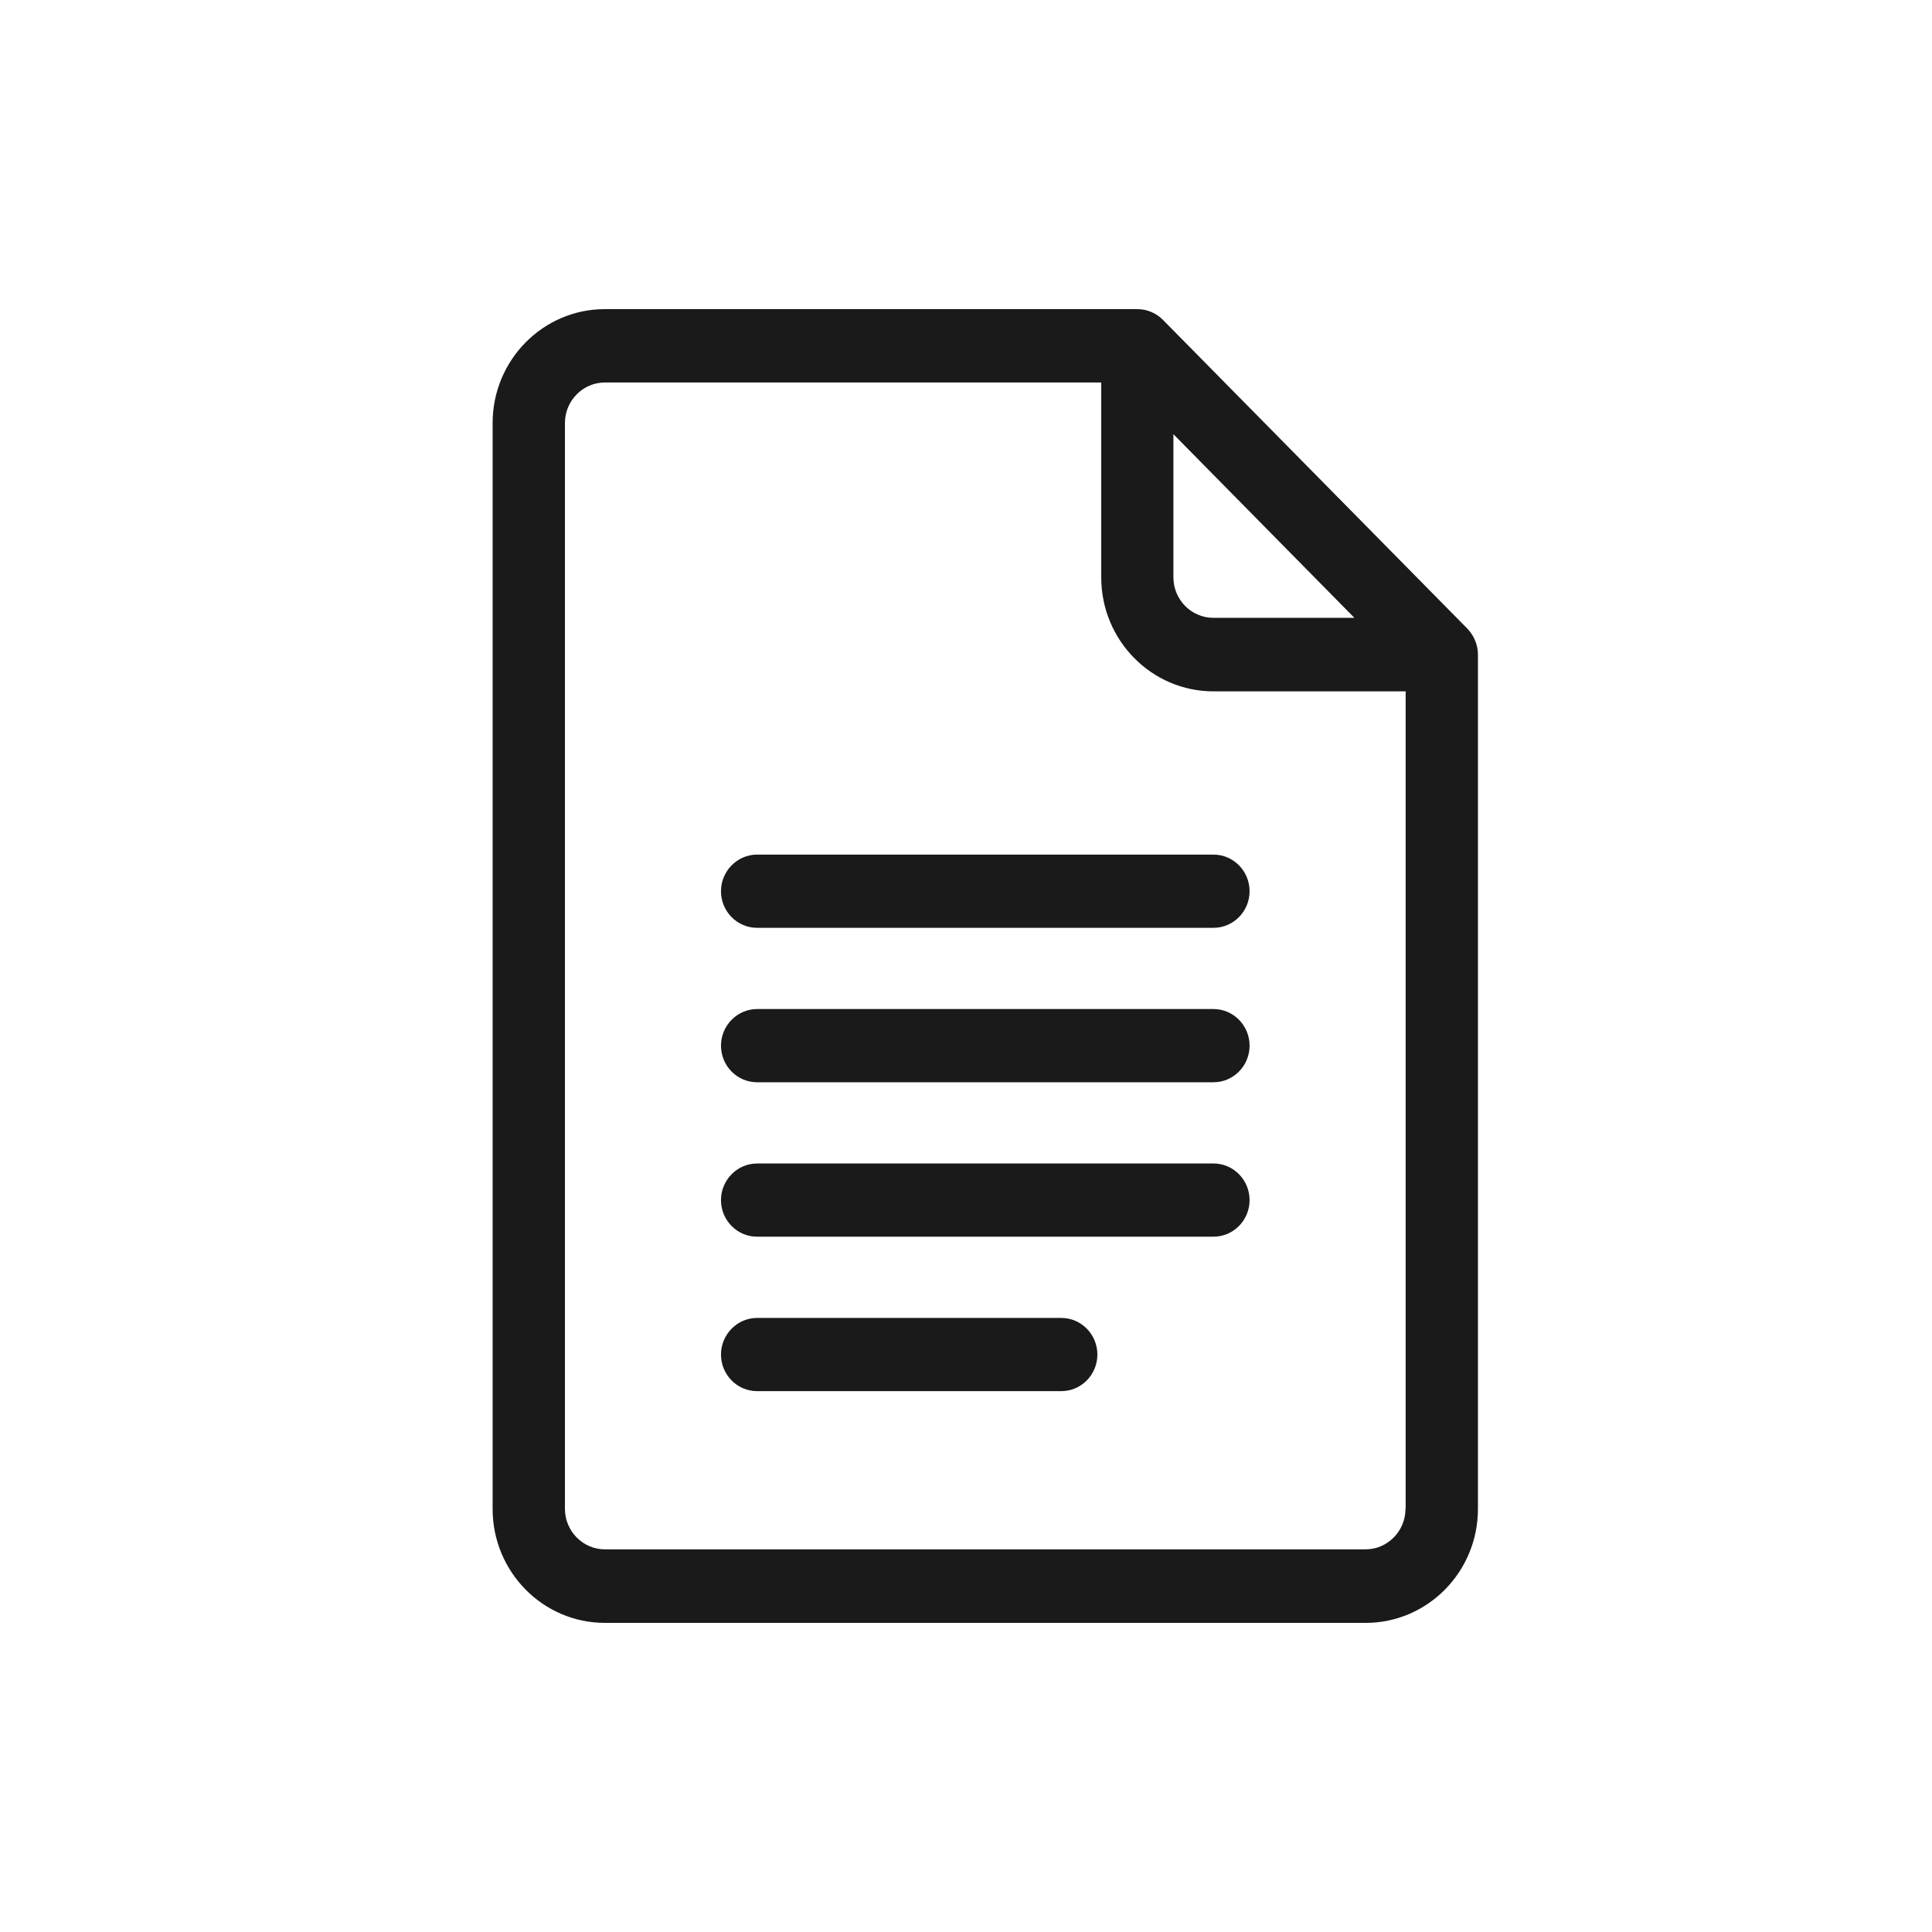 <svg width="100" height="100" viewBox="0 0 100 100" fill="none" xmlns="http://www.w3.org/2000/svg">
<path d="M60.19 16.553C59.845 16.203 59.364 16 58.868 16H31.308C28.102 16 25.498 18.643 25.498 21.896V78.104C25.498 81.357 28.102 84 31.308 84H70.688C73.894 84 76.498 81.357 76.498 78.104V33.882C76.498 33.386 76.298 32.898 75.953 32.541L60.19 16.553ZM60.735 22.473L60.903 22.644L70.103 31.979H62.802C61.664 31.979 60.735 31.036 60.735 29.881V22.473ZM72.748 78.096C72.748 79.251 71.818 80.194 70.68 80.194H31.308C30.17 80.194 29.241 79.251 29.241 78.096V21.896C29.241 20.741 30.17 19.798 31.308 19.798H57V29.89C57 33.142 59.605 35.785 62.81 35.785H72.756V78.104L72.748 78.096ZM64.678 46.129C64.678 47.178 63.836 48.024 62.81 48.024H39.186C38.152 48.024 37.318 47.17 37.318 46.129C37.318 45.088 38.16 44.234 39.186 44.234H62.81C63.844 44.234 64.678 45.088 64.678 46.129ZM64.678 54.123C64.678 55.172 63.836 56.018 62.81 56.018H39.186C38.152 56.018 37.318 55.164 37.318 54.123C37.318 53.082 38.16 52.228 39.186 52.228H62.81C63.844 52.228 64.678 53.082 64.678 54.123ZM64.678 62.117C64.678 63.166 63.836 64.011 62.81 64.011H39.186C38.152 64.011 37.318 63.158 37.318 62.117C37.318 61.076 38.16 60.222 39.186 60.222H62.81C63.844 60.222 64.678 61.076 64.678 62.117ZM56.8 70.111C56.8 71.159 55.959 72.005 54.933 72.005H39.186C38.152 72.005 37.318 71.151 37.318 70.111C37.318 69.07 38.16 68.216 39.186 68.216H54.933C55.967 68.216 56.8 69.07 56.8 70.111Z" fill="#1A1A1A"/>
</svg>
